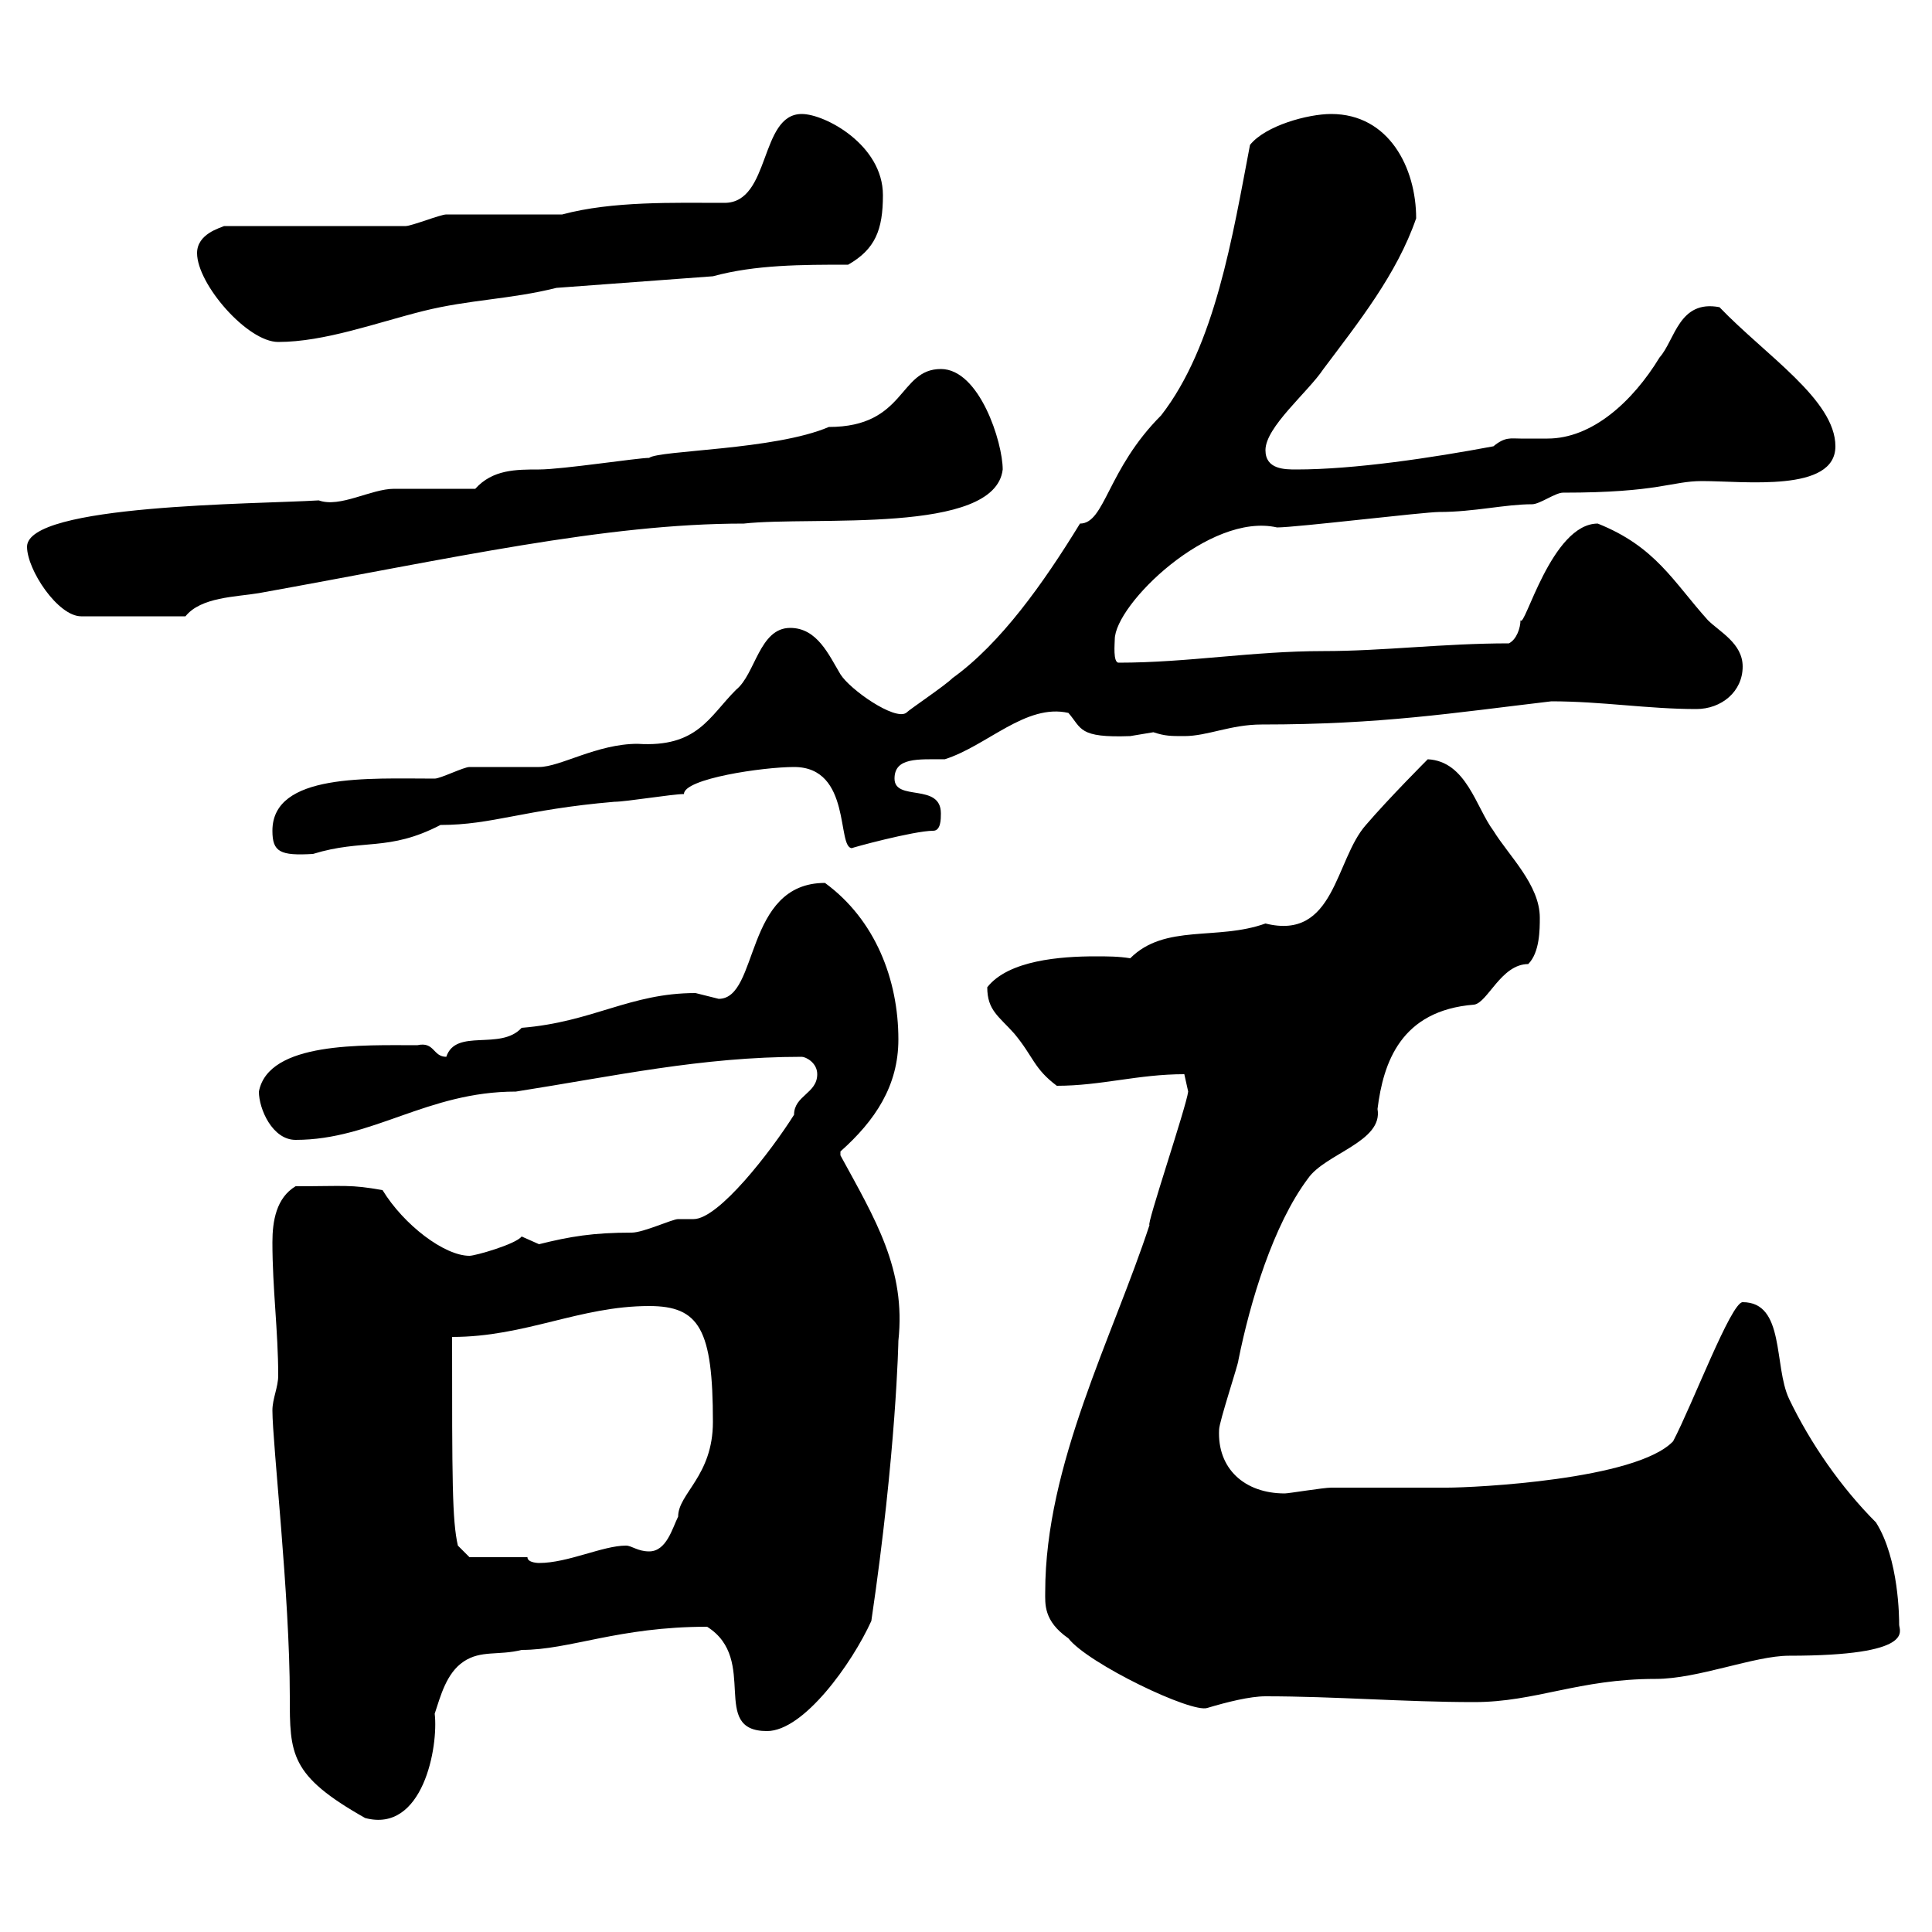 <svg xmlns="http://www.w3.org/2000/svg" xmlns:xlink="http://www.w3.org/1999/xlink" width="300" height="300"><path d="M42.30 219C42.30 224.10 45 247.80 45 263.40C45 272.40 45 275.70 56.70 282.30C65.70 284.70 68.10 271.20 67.50 266.10C68.40 263.40 69.30 259.80 72 258C74.70 256.20 77.40 257.10 81 256.20C88.50 256.20 96 252.60 109.80 252.60C117.90 257.70 110.10 268.80 119.10 268.80C124.80 268.80 132.30 258.30 135.30 251.70C139.20 225.30 139.50 208.20 139.50 208.20C140.70 197.10 135.90 189.30 130.50 179.40L130.50 178.80C135.90 174 139.50 168.60 139.50 161.40C139.50 152.10 135.90 142.80 128.10 137.10C115.50 137.10 117.90 155.10 111.60 155.10C111.60 155.10 108 154.20 108 154.20C97.80 154.20 92.10 158.70 81 159.60C77.70 163.20 70.80 159.60 69.30 164.10C67.20 164.10 67.50 161.70 64.80 162.30C56.40 162.30 41.70 161.70 40.20 169.50C40.20 172.20 42.30 177 45.90 177C57.90 177 66.30 169.50 80.10 169.50C95.40 167.10 108.90 164.10 124.50 164.10C125.10 164.10 126.90 165 126.90 166.80C126.90 169.80 123.30 170.10 123.30 173.10C119.70 178.80 111.60 189.30 107.70 189.30C106.80 189.30 106.20 189.30 105.30 189.30C104.40 189.30 99.90 191.40 98.10 191.40C92.10 191.40 88.50 192 83.70 193.20C83.70 193.20 81 192 81 192C80.10 193.20 73.80 195 72.90 195C69 195 62.70 190.20 59.40 184.80C54.30 183.90 53.70 184.20 45.90 184.20C42.90 186 42.30 189.60 42.30 192.90C42.30 200.10 43.20 206.70 43.20 213.60C43.20 215.40 42.30 217.20 42.30 219ZM162.30 247.20C162.30 249 162 251.70 165.90 254.40C168.90 258.30 185.10 266.10 187.50 265.20C190.50 264.30 194.10 263.40 196.50 263.40C207.30 263.40 218.10 264.30 228.90 264.30C238.50 264.30 245.10 260.70 257.10 260.70C263.70 260.70 272.40 257.10 277.80 257.10C297.60 257.10 294.90 253.20 294.90 252.30C294.90 251.40 294.90 242.10 291.30 236.40C285.90 231 281.10 224.10 277.80 217.20C275.40 212.10 277.20 202.20 270.60 202.20C268.80 202.20 262.80 218.10 259.80 223.80C254.10 229.80 228.90 231 224.70 231C222.90 231 208.50 231 206.70 231C205.50 231 200.10 231.90 199.50 231.90C193.20 231.90 189 228 189.30 222C189.30 220.80 192.30 211.80 192.30 211.20C194.10 202.20 197.70 190.20 203.10 183C205.80 179.10 214.80 177.30 213.90 172.20C214.80 165 217.50 156.90 228.90 156C231 155.70 233.10 149.70 237.30 149.70C239.10 147.90 239.10 144.30 239.10 142.50C239.10 137.40 234.30 132.90 231.90 129C229.20 125.40 227.70 118.20 221.70 117.90C221.70 117.90 215.70 123.90 212.10 128.10C207.30 133.50 207.30 146.10 196.50 143.40C189 146.10 180.90 143.40 175.50 148.80C173.70 148.50 171.90 148.50 170.10 148.50C164.70 148.50 156.60 149.10 153.30 153.30C153.30 156.90 155.10 157.80 157.50 160.50C160.50 164.10 160.50 165.90 164.10 168.60C171 168.60 176.70 166.80 183.90 166.80C183.90 166.80 184.50 169.50 184.50 169.50C184.20 171.90 177.90 190.50 178.50 190.20C172.80 207.60 162.30 227.40 162.30 247.20ZM81.90 241.80L72.90 241.80L71.10 240C70.20 236.10 70.20 229.80 70.20 207.60C81.60 207.60 90 202.80 100.80 202.80C108.60 202.80 110.70 206.40 110.70 220.80C110.70 229.20 105.30 231.90 105.30 235.50C104.40 237.30 103.50 240.90 100.80 240.90C99 240.90 98.10 240 97.20 240C93.60 240 88.20 242.70 83.70 242.70C83.70 242.70 81.90 242.70 81.90 241.80ZM42.30 129C42.30 132.30 43.50 132.90 48.60 132.60C56.40 130.20 60.30 132.30 68.40 128.10C76.50 128.10 81.30 125.70 95.40 124.50C97.20 124.50 104.40 123.30 106.20 123.30C106.20 120.90 118.50 119.10 123.30 119.10C132.30 119.10 129.90 131.70 132.30 131.70C132 131.70 141.90 129 144.90 129C146.10 129 146.10 127.20 146.10 126.30C146.10 121.50 138.90 124.50 138.90 120.90C138.90 117.60 142.50 117.90 146.70 117.90C153.30 115.80 159.30 109.20 165.90 110.70C168 113.10 167.40 114.60 175.50 114.30C175.50 114.30 179.10 113.70 179.10 113.70C180.90 114.30 181.80 114.30 183.90 114.30C187.50 114.30 191.10 112.50 195.90 112.50C214.50 112.50 225.60 110.70 240.90 108.90C248.70 108.90 255.90 110.10 263.40 110.10C267.30 110.10 270.60 107.40 270.60 103.50C270.60 99.90 267 98.10 265.20 96.30C259.80 90.30 257.10 84.90 248.10 81.30C240.90 81.30 236.70 97.80 236.10 96.30C236.10 97.50 235.50 99.30 234.30 99.90C224.10 99.90 214.80 101.10 205.50 101.10C194.40 101.10 184.50 102.90 173.70 102.90C172.80 102.90 173.10 99.90 173.10 99.30C173.10 93.90 187.80 79.50 198.30 81.90C201.30 81.90 221.10 79.50 223.50 79.50C228.90 79.50 233.70 78.30 237.90 78.30C239.10 78.30 241.50 76.50 242.70 76.50C257.70 76.50 259.50 74.70 264.30 74.70C270.90 74.70 285 76.50 285 69.30C285 62.10 274.20 55.20 267 47.70C260.70 46.50 260.10 52.80 257.70 55.50C253.50 62.40 247.20 68.10 240.30 68.10C239.10 68.10 237.60 68.10 236.10 68.10C234.60 68.10 233.70 67.80 231.90 69.30C222.30 71.10 210.30 72.90 201.30 72.90C199.50 72.90 196.50 72.90 196.50 69.90C196.50 66.30 203.10 60.90 205.50 57.30C210.90 50.10 216.90 42.60 219.90 33.90C219.90 26.10 215.70 17.70 206.70 17.70C203.10 17.70 196.50 19.50 194.10 22.50C191.40 36.60 188.70 53.70 180.30 64.50C171.90 72.90 171.60 81.30 167.70 81.30C162 90.60 155.40 99.90 147.90 105.30C146.70 106.50 141.30 110.10 140.70 110.70C138.90 111.90 132 107.10 130.50 104.70C128.70 101.70 126.90 97.50 122.70 97.50C117.90 97.50 117.30 104.70 114.30 107.10C110.10 111.30 108.30 116.10 99 115.50C92.70 115.50 87 119.10 83.70 119.10C82.80 119.10 73.80 119.10 72.90 119.10C72 119.10 68.40 120.90 67.50 120.90C57.30 120.90 42.30 120 42.30 129ZM4.20 84.90C4.20 88.50 9 95.70 12.60 95.70L28.80 95.70C31.20 92.70 36.60 92.70 40.20 92.10C70.20 86.70 93.90 81.30 115.50 81.30C126.30 80.10 154.50 83.10 155.70 72.90C155.70 68.70 152.10 57.30 146.10 57.30C139.50 57.30 140.70 66.30 128.70 66.30C120.30 69.90 102.30 69.90 100.80 71.10C99 71.10 87.30 72.90 83.70 72.90C80.10 72.90 76.50 72.90 73.80 75.90C72 75.90 63 75.90 61.20 75.90C57.60 75.90 52.80 78.90 49.50 77.70C39.60 78.30 4.20 78.30 4.20 84.90ZM30.60 39.30C30.60 44.10 38.40 53.10 43.20 53.10C50.40 53.10 58.50 50.10 65.70 48.30C72.90 46.50 79.20 46.50 86.40 44.70L110.70 42.90C117.30 41.10 124.50 41.10 131.70 41.10C135.90 38.70 137.10 35.70 137.10 30.30C137.10 22.50 128.10 17.70 124.50 17.70C117.90 17.70 119.70 31.50 112.50 31.50C104.70 31.50 95.10 31.20 87.30 33.30L69.30 33.30C68.40 33.30 63.90 35.10 63 35.10L34.80 35.10C34.20 35.40 30.60 36.30 30.60 39.30Z"/></svg>